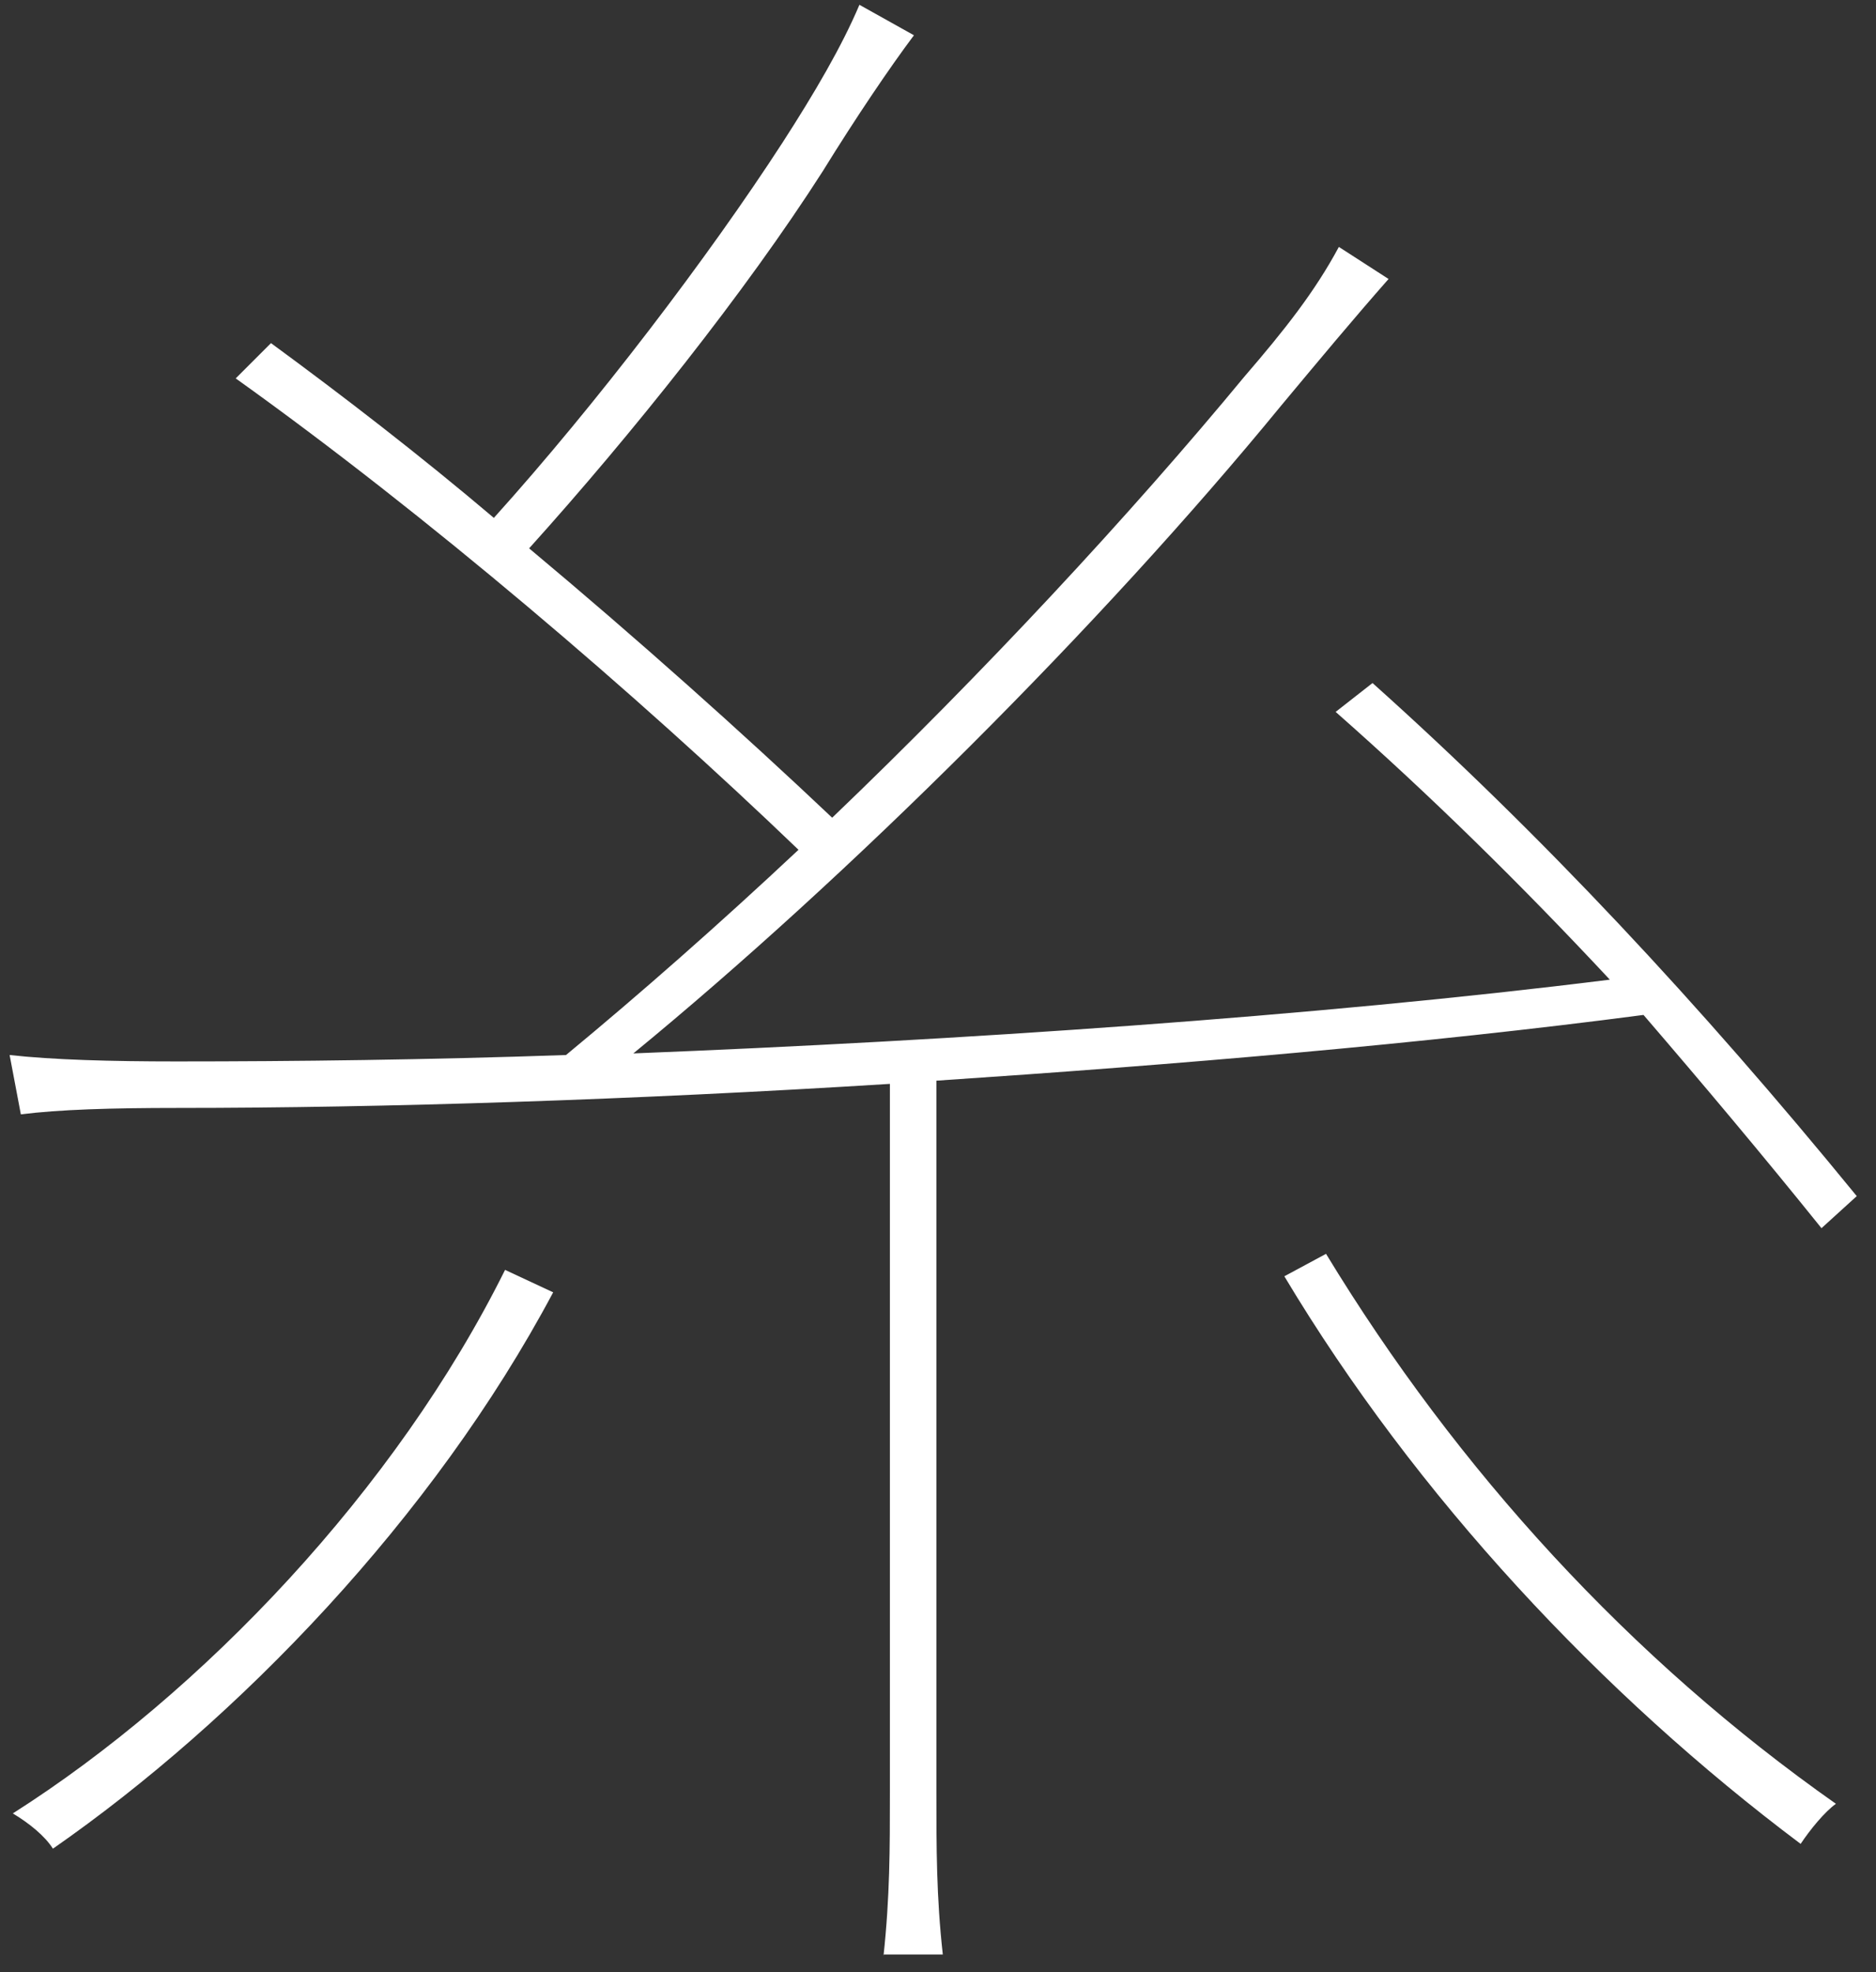 <svg enable-background="new 0 0 117 123" height="123" viewBox="0 0 117 123" width="117" xmlns="http://www.w3.org/2000/svg"><rect x="0" y="0" width="117" height="123" fill="#333333" stroke="none"/><path d="m55.1 122c.4-3.7.4-6.7.4-10.2v-44.2c-16 1-31.6 1.5-44.4 1.5-4.2 0-7.4.1-9.8.4l-.7-3.7c2.7.3 6.3.4 10.4.4 7.4 0 15.7-.1 24.3-.4 4.6-3.8 9.6-8.2 14.5-12.8-10.1-9.7-23.2-20.9-35.1-29.4l2.2-2.2c4.5 3.3 9.3 7 13.9 10.9 6.4-7.1 13.4-16.3 18-23.4 2-3.1 3.7-6 4.8-8.6l3.4 1.9c-1.5 2-3.6 5.1-5.7 8.5-4.8 7.5-11.9 16.4-18.3 23.5 6.7 5.6 13.3 11.5 18.9 16.8 9.4-9 18.6-18.9 25.7-27.5 2.5-2.9 4.4-5.3 5.9-8.1l3.1 2c-2.2 2.5-4.2 4.9-6.7 7.9-11.3 13.8-27 29.4-40.4 40.4 20.2-.8 42.5-2.3 60.9-4.6-5.6-6-11.2-11.5-17.1-16.7l2.3-1.8c10.5 9.4 20.4 20 30.2 32l-2.2 2c-3.7-4.6-7.4-9-11.1-13.3-13.7 1.8-29.1 3.1-44.1 4.1v44.3c0 3.6 0 6.6.4 10.2h-3.7zm-20.6-41.4c-7.5 14.1-19.7 26.7-31.2 34.7-.5-.8-1.5-1.6-2.5-2.2 11.8-7.5 23.9-20.2 30.7-33.9zm48.2-2.4c8.2 13.5 19 25.3 31.8 34.3-.7.5-1.6 1.6-2.2 2.5-12.4-9.3-24-21.7-32.2-35.4z" fill="#fff"/></svg>
